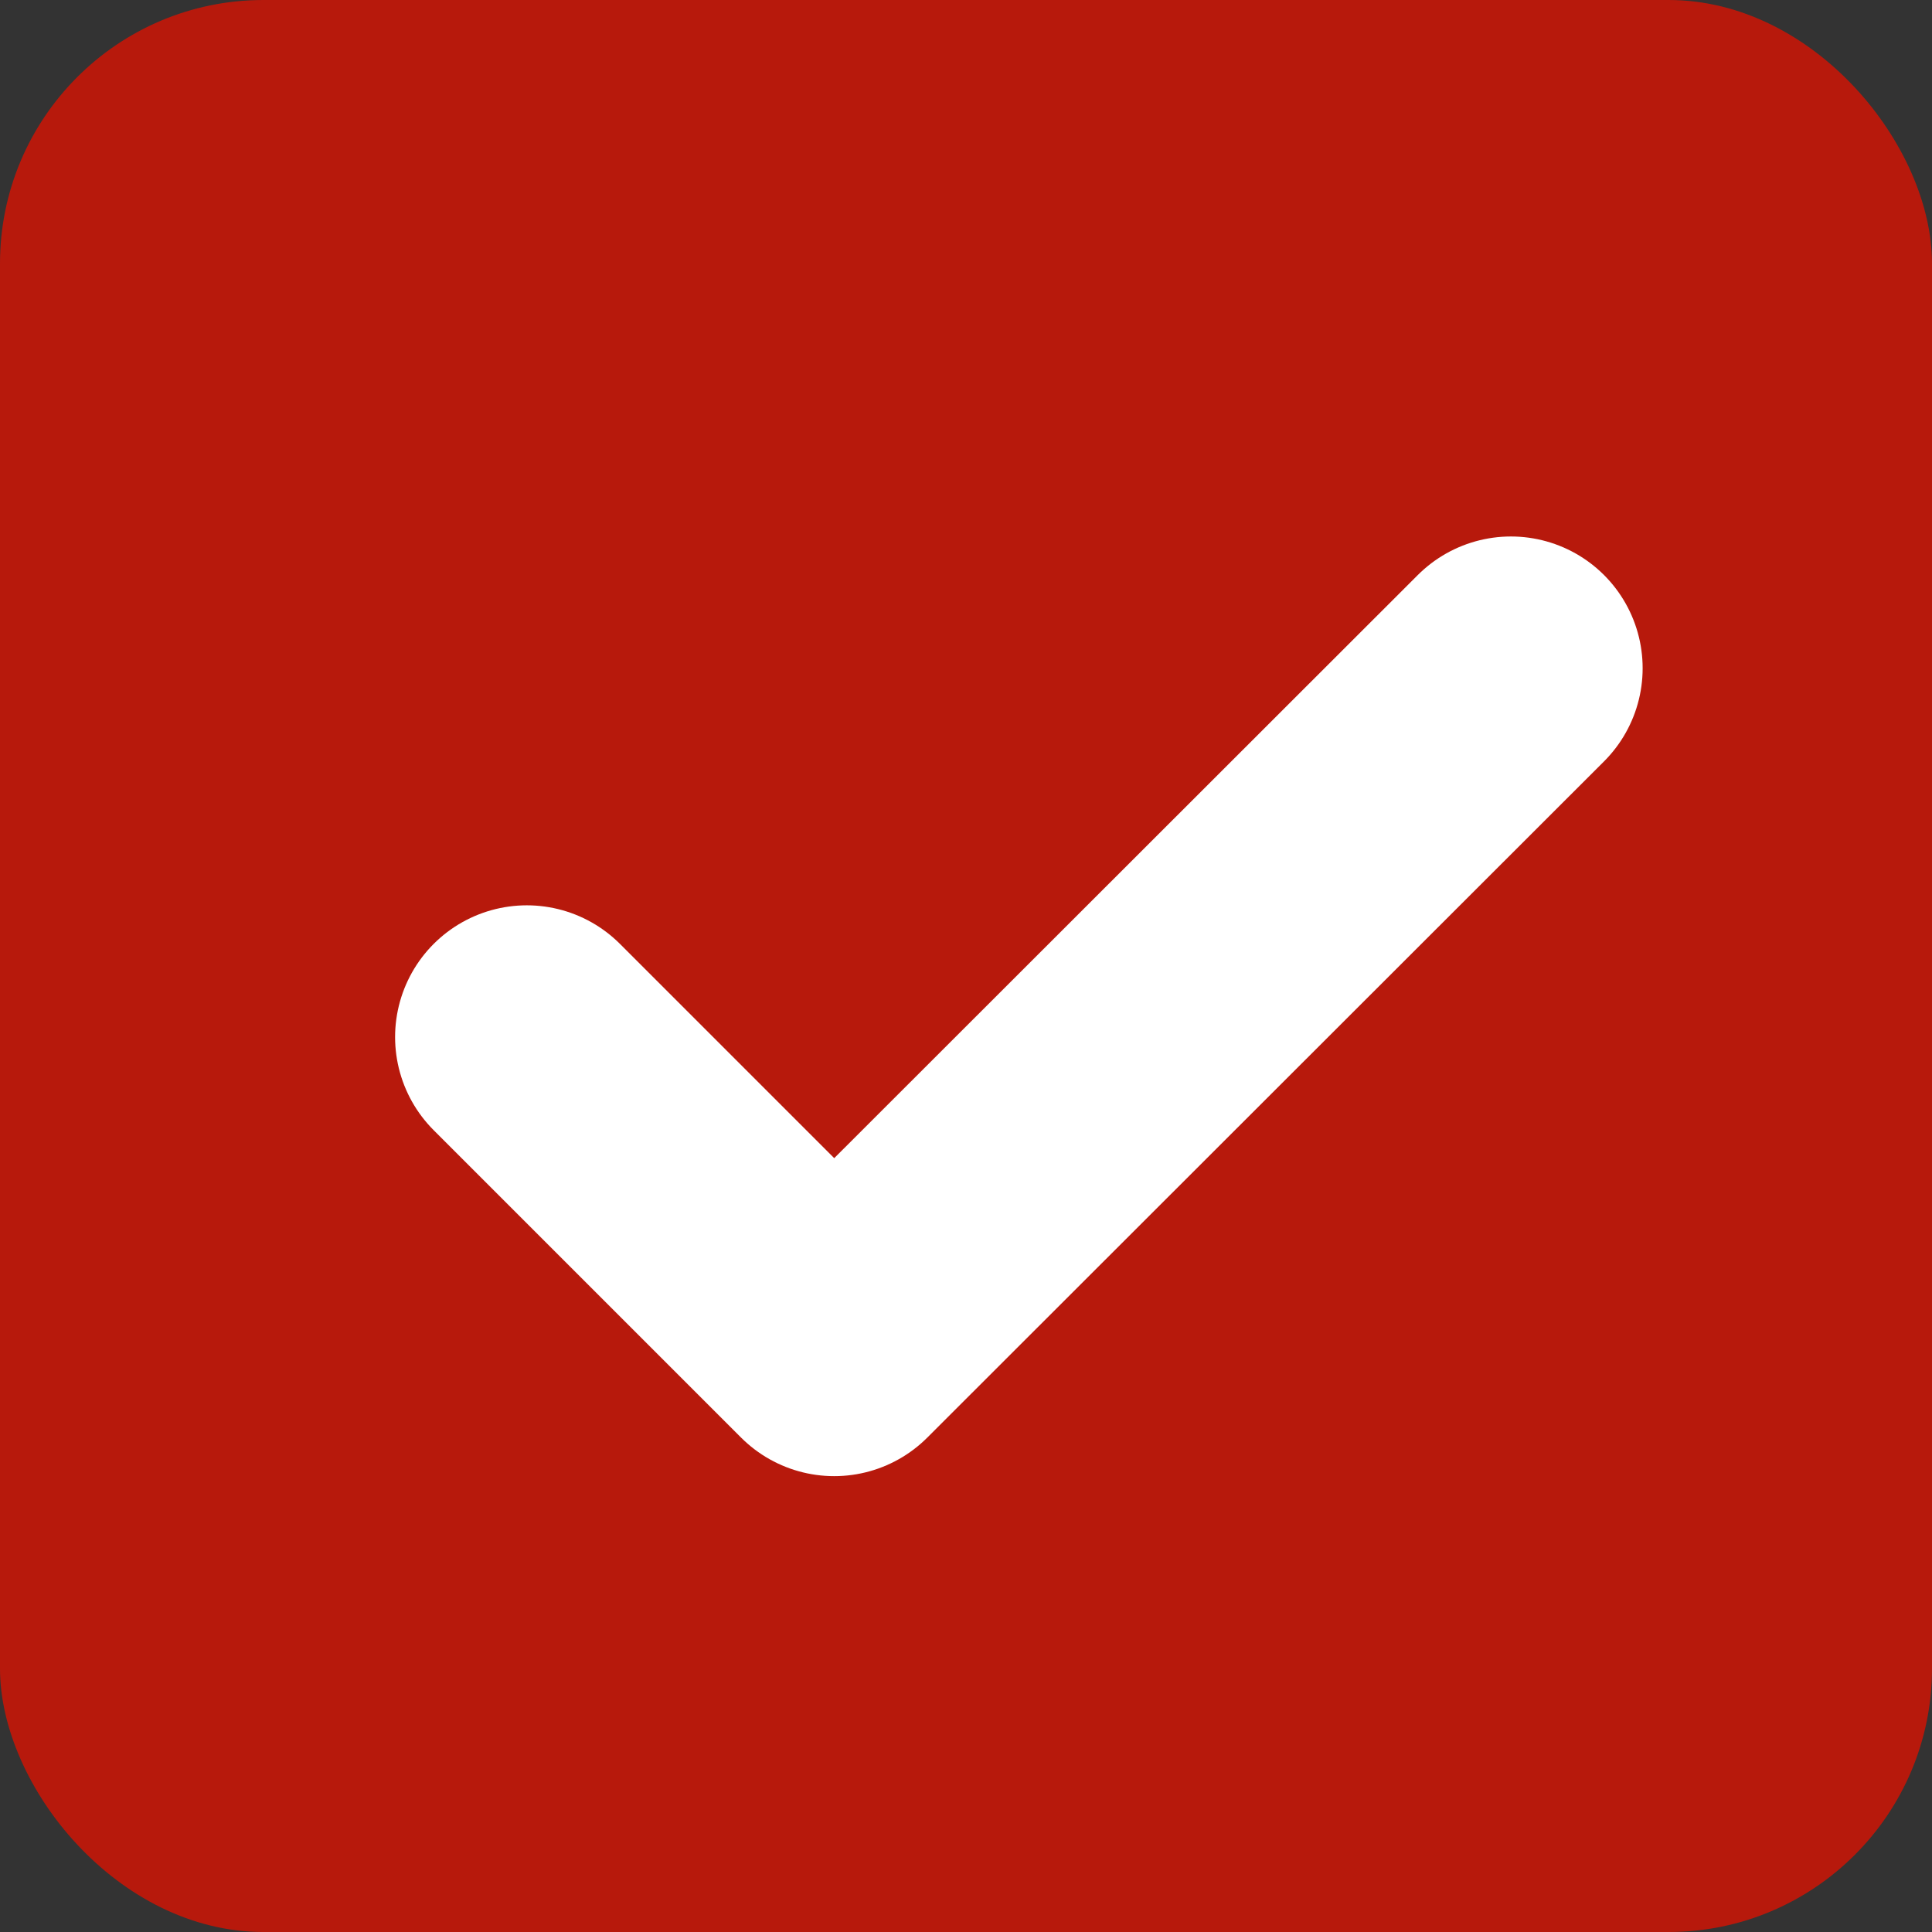 <svg xmlns="http://www.w3.org/2000/svg" width="22" height="22" viewBox="0 0 22 22">
  <rect x="0" y="0" width="22" height="22" fill="#333333" stroke="none"/>
  <g id="Group_161" data-name="Group 161" transform="translate(0.128 0.128)">
    <rect id="Rectangle_45" data-name="Rectangle 45" width="22" height="22" rx="3" transform="translate(-0.128 -0.128)" fill="#b7190c"/>
    <path id="Icon_feather-check" data-name="Icon feather-check" d="M17.206,9,9.5,16.7,6,13.2" transform="translate(-0.129 -1.519)" fill="none" stroke="#fff" stroke-linecap="round" stroke-linejoin="round" stroke-width="3"/>
  </g>
</svg>
